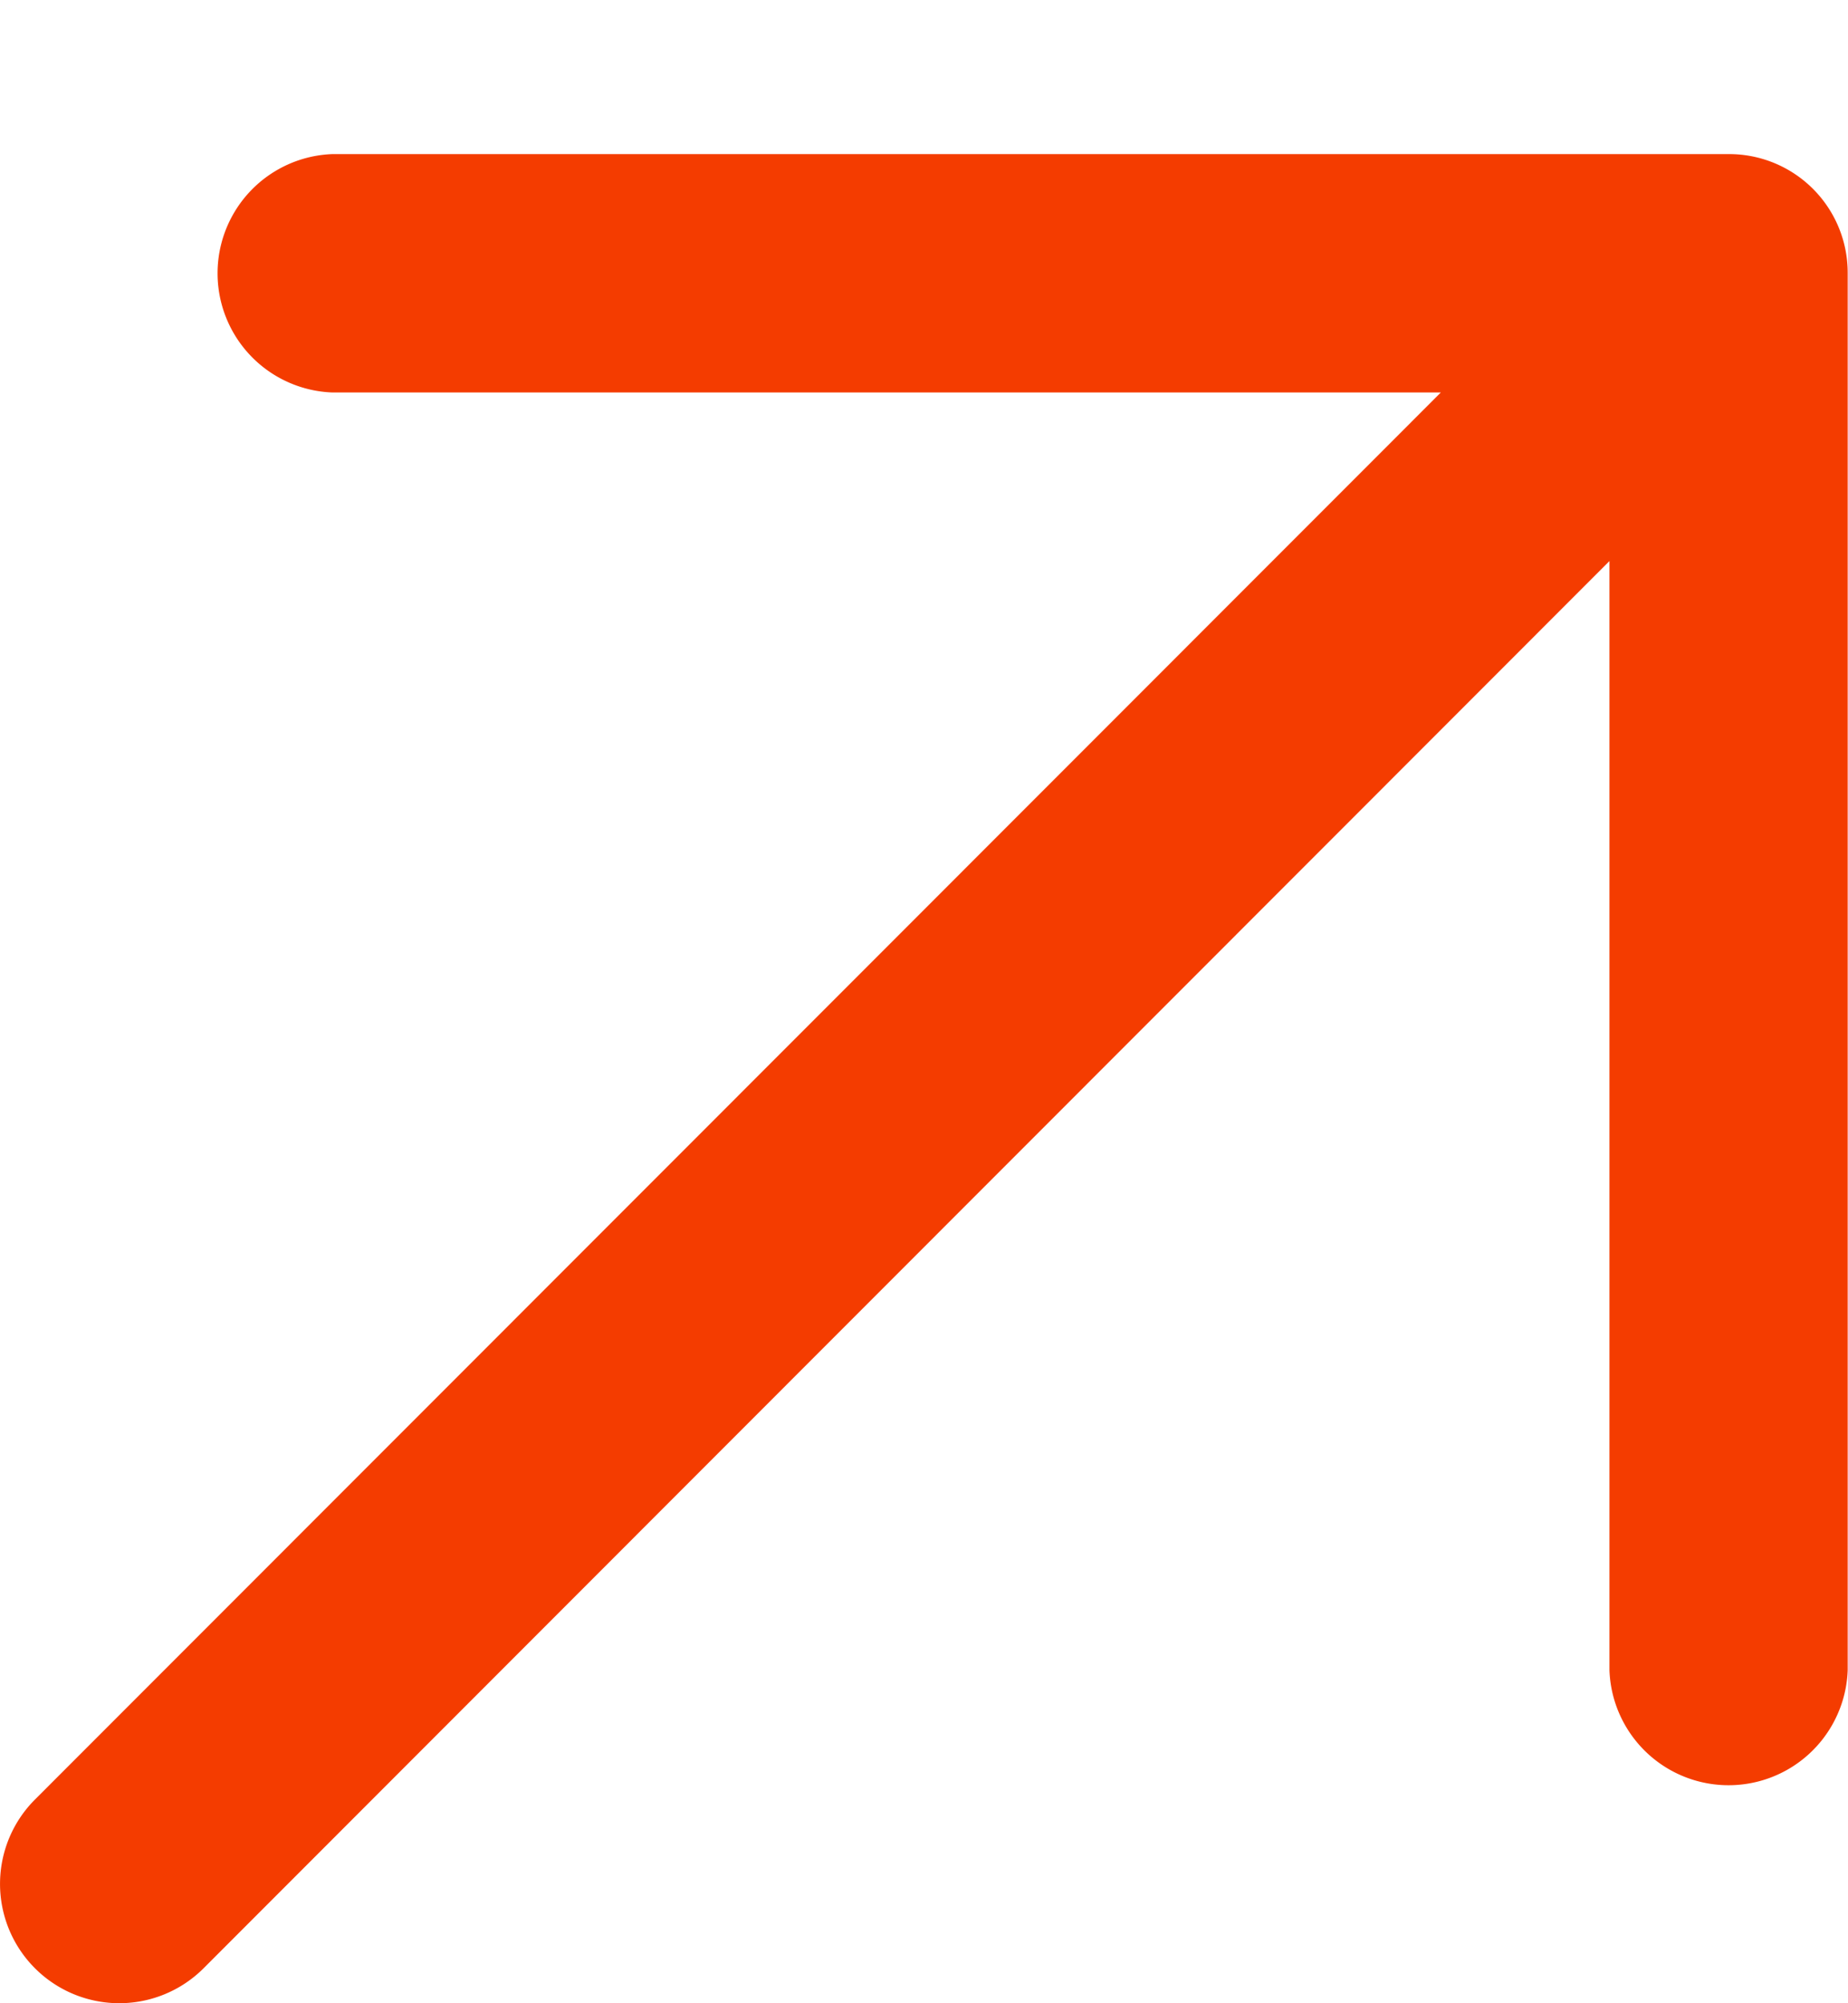 <svg xmlns="http://www.w3.org/2000/svg" width="12" height="13" fill="none"><g clip-path="url(#a)"><path fill="#F43C00" d="M11.227 1H2.159a.774.774 0 0 0 0 1.547h7.197L.227 11.678a.774.774 0 1 0 1.095 1.095l9.129-9.132v7.198a.774.774 0 0 0 1.547 0V1.773A.77.77 0 0 0 11.227 1Z"/></g><defs><clipPath id="a"><path fill="#fff" d="M0 1h12v12H0z"/></clipPath></defs></svg>